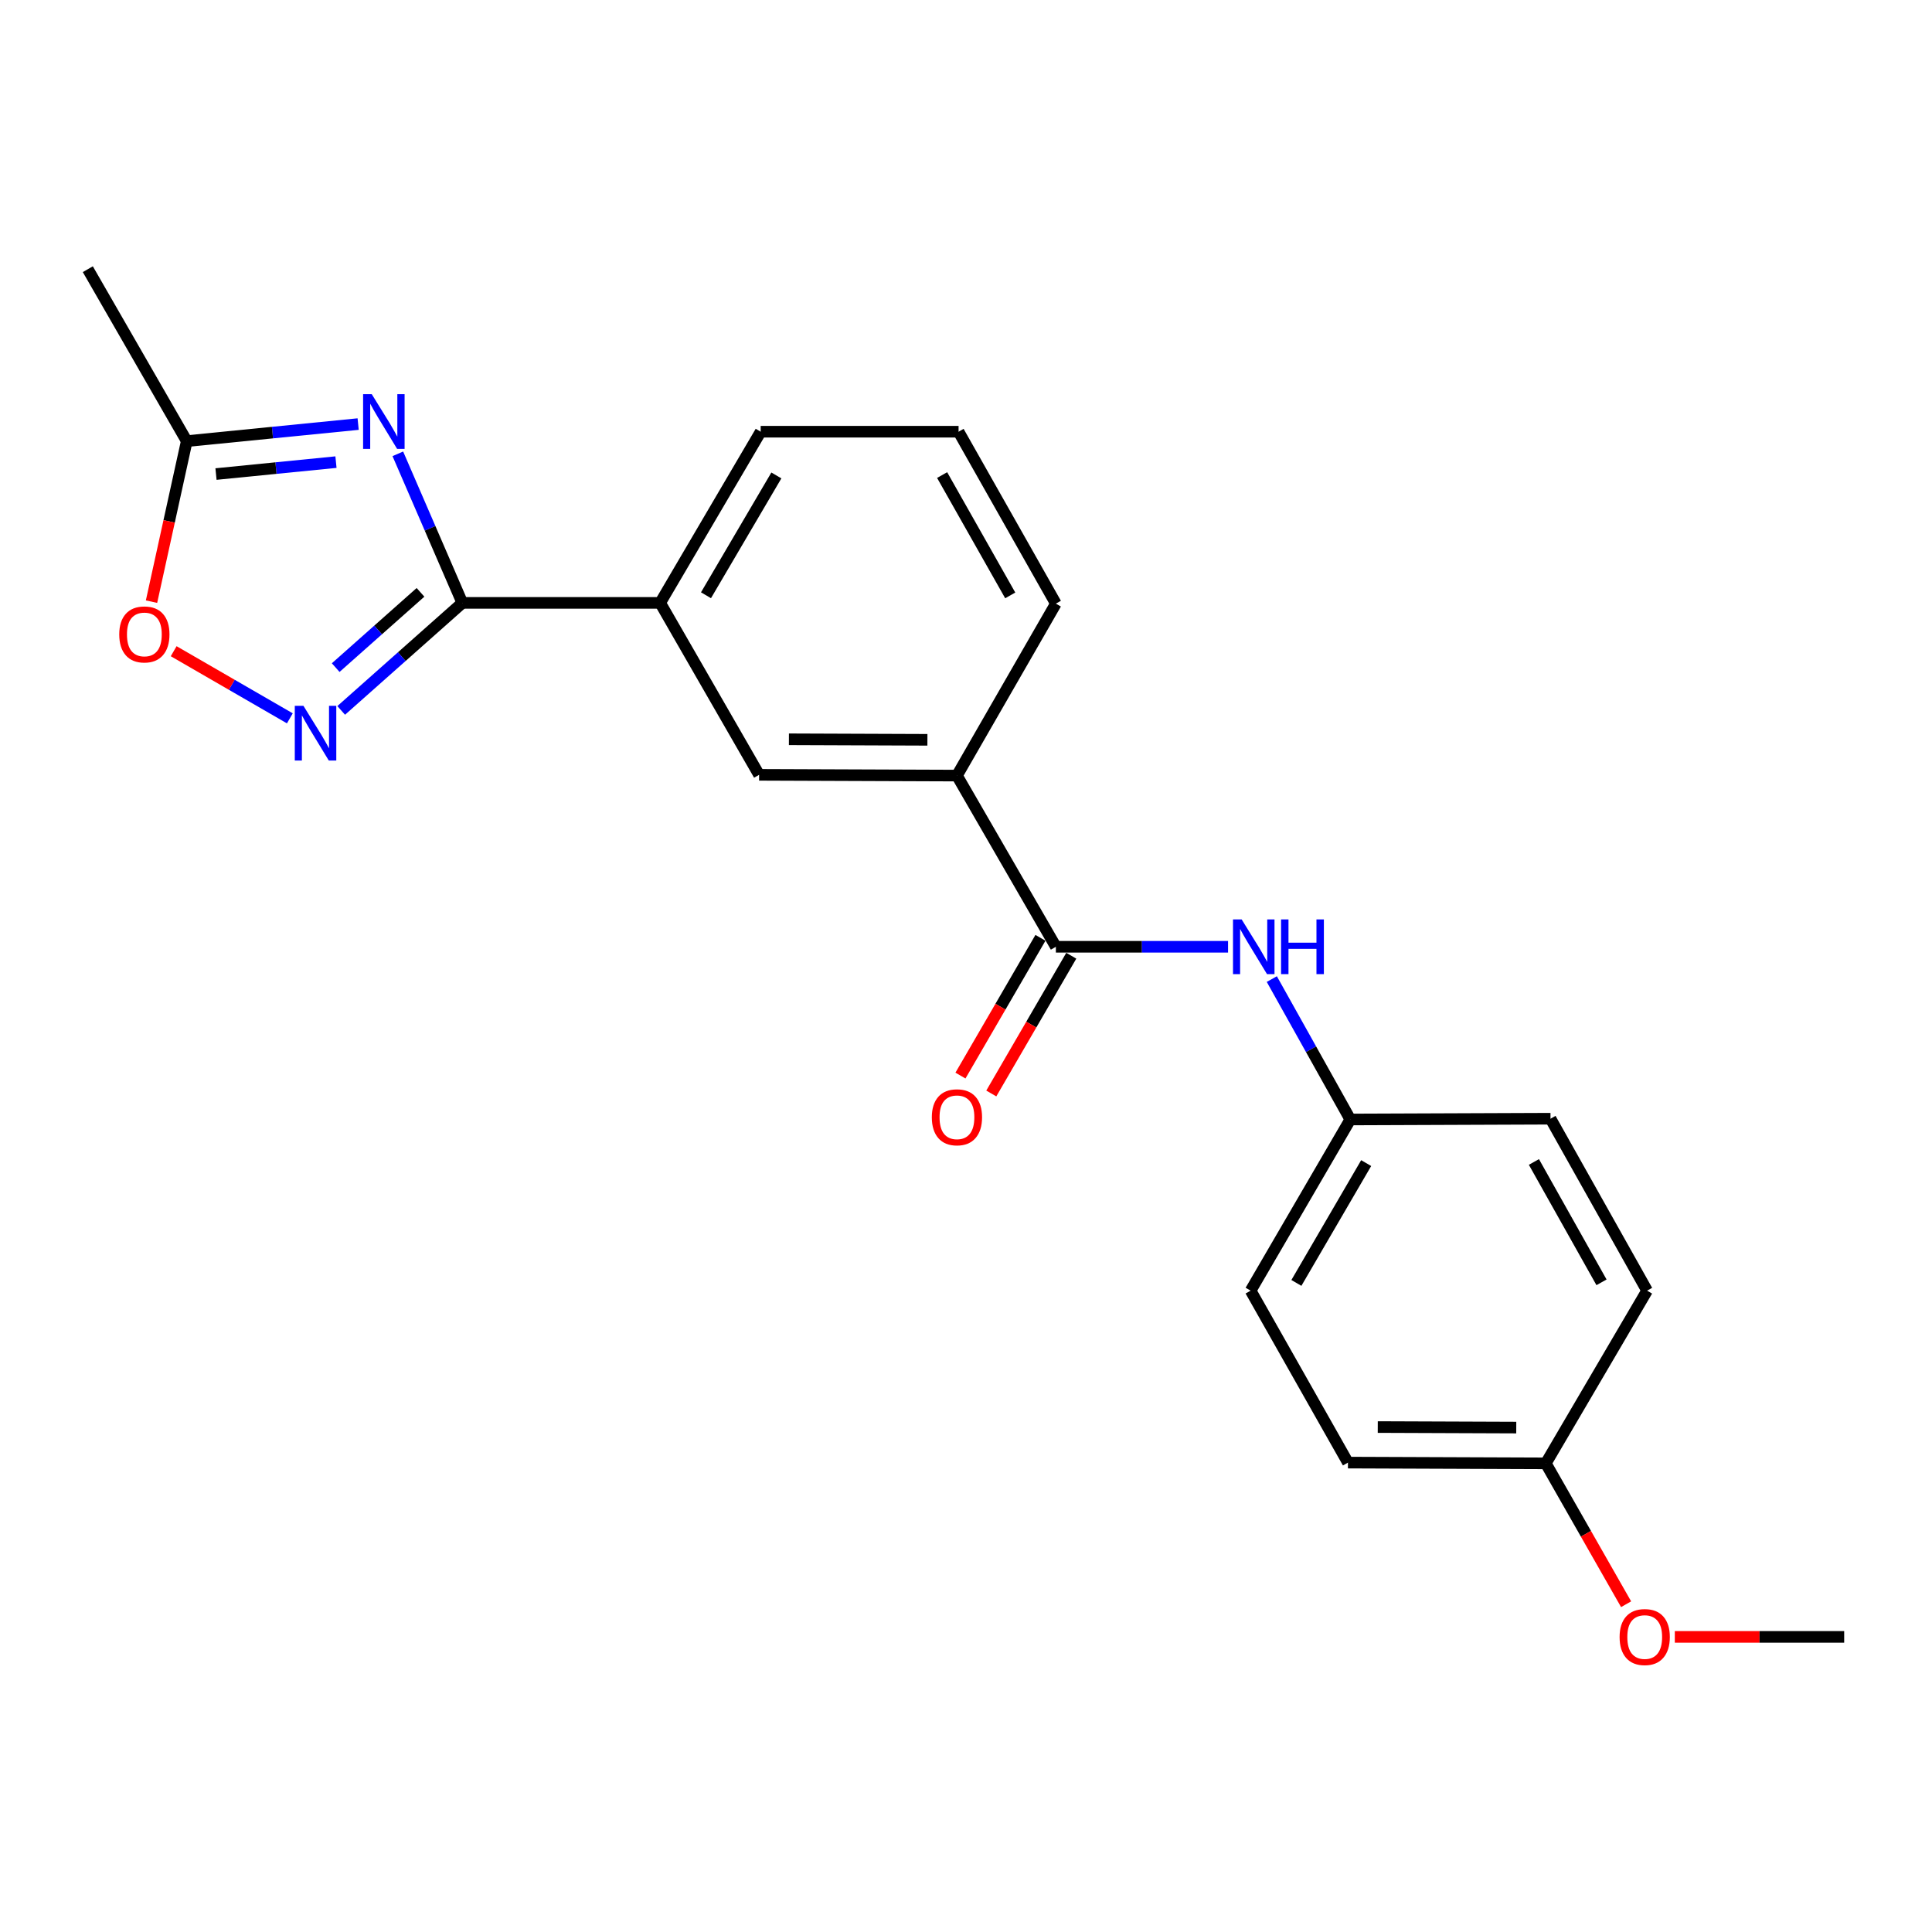 <?xml version='1.0' encoding='iso-8859-1'?>
<svg version='1.1' baseProfile='full'
              xmlns='http://www.w3.org/2000/svg'
                      xmlns:rdkit='http://www.rdkit.org/xml'
                      xmlns:xlink='http://www.w3.org/1999/xlink'
                  xml:space='preserve'
width='1000px' height='1000px' viewBox='0 0 1000 1000'>
<!-- END OF HEADER -->
<rect style='opacity:1.0;fill:#FFFFFF;stroke:none' width='1000' height='1000' x='0' y='0'> </rect>
<path class='bond-0' d='M 205.914,234.898 L 222.611,273.474' style='fill:none;fill-rule:evenodd;stroke:#0000FF;stroke-width:6px;stroke-linecap:butt;stroke-linejoin:miter;stroke-opacity:1' />
<path class='bond-0' d='M 222.611,273.474 L 239.308,312.051' style='fill:none;fill-rule:evenodd;stroke:#000000;stroke-width:6px;stroke-linecap:butt;stroke-linejoin:miter;stroke-opacity:1' />
<path class='bond-3' d='M 185.376,219.503 L 141.021,223.913' style='fill:none;fill-rule:evenodd;stroke:#0000FF;stroke-width:6px;stroke-linecap:butt;stroke-linejoin:miter;stroke-opacity:1' />
<path class='bond-3' d='M 141.021,223.913 L 96.666,228.322' style='fill:none;fill-rule:evenodd;stroke:#000000;stroke-width:6px;stroke-linecap:butt;stroke-linejoin:miter;stroke-opacity:1' />
<path class='bond-3' d='M 173.895,239.194 L 142.847,242.28' style='fill:none;fill-rule:evenodd;stroke:#0000FF;stroke-width:6px;stroke-linecap:butt;stroke-linejoin:miter;stroke-opacity:1' />
<path class='bond-3' d='M 142.847,242.28 L 111.799,245.367' style='fill:none;fill-rule:evenodd;stroke:#000000;stroke-width:6px;stroke-linecap:butt;stroke-linejoin:miter;stroke-opacity:1' />
<path class='bond-1' d='M 239.308,312.051 L 207.954,339.88' style='fill:none;fill-rule:evenodd;stroke:#000000;stroke-width:6px;stroke-linecap:butt;stroke-linejoin:miter;stroke-opacity:1' />
<path class='bond-1' d='M 207.954,339.88 L 176.601,367.708' style='fill:none;fill-rule:evenodd;stroke:#0000FF;stroke-width:6px;stroke-linecap:butt;stroke-linejoin:miter;stroke-opacity:1' />
<path class='bond-1' d='M 217.649,306.595 L 195.701,326.075' style='fill:none;fill-rule:evenodd;stroke:#000000;stroke-width:6px;stroke-linecap:butt;stroke-linejoin:miter;stroke-opacity:1' />
<path class='bond-1' d='M 195.701,326.075 L 173.754,345.555' style='fill:none;fill-rule:evenodd;stroke:#0000FF;stroke-width:6px;stroke-linecap:butt;stroke-linejoin:miter;stroke-opacity:1' />
<path class='bond-6' d='M 239.308,312.051 L 341.7,312.051' style='fill:none;fill-rule:evenodd;stroke:#000000;stroke-width:6px;stroke-linecap:butt;stroke-linejoin:miter;stroke-opacity:1' />
<path class='bond-22' d='M 150.023,371.811 L 119.959,354.437' style='fill:none;fill-rule:evenodd;stroke:#0000FF;stroke-width:6px;stroke-linecap:butt;stroke-linejoin:miter;stroke-opacity:1' />
<path class='bond-22' d='M 119.959,354.437 L 89.895,337.063' style='fill:none;fill-rule:evenodd;stroke:#FF0000;stroke-width:6px;stroke-linecap:butt;stroke-linejoin:miter;stroke-opacity:1' />
<path class='bond-2' d='M 546.515,490.05 L 495.314,401.44' style='fill:none;fill-rule:evenodd;stroke:#000000;stroke-width:6px;stroke-linecap:butt;stroke-linejoin:miter;stroke-opacity:1' />
<path class='bond-5' d='M 546.515,490.05 L 591.076,490.05' style='fill:none;fill-rule:evenodd;stroke:#000000;stroke-width:6px;stroke-linecap:butt;stroke-linejoin:miter;stroke-opacity:1' />
<path class='bond-5' d='M 591.076,490.05 L 635.637,490.05' style='fill:none;fill-rule:evenodd;stroke:#0000FF;stroke-width:6px;stroke-linecap:butt;stroke-linejoin:miter;stroke-opacity:1' />
<path class='bond-9' d='M 538.534,485.416 L 517.831,521.066' style='fill:none;fill-rule:evenodd;stroke:#000000;stroke-width:6px;stroke-linecap:butt;stroke-linejoin:miter;stroke-opacity:1' />
<path class='bond-9' d='M 517.831,521.066 L 497.129,556.716' style='fill:none;fill-rule:evenodd;stroke:#FF0000;stroke-width:6px;stroke-linecap:butt;stroke-linejoin:miter;stroke-opacity:1' />
<path class='bond-9' d='M 554.496,494.685 L 533.793,530.335' style='fill:none;fill-rule:evenodd;stroke:#000000;stroke-width:6px;stroke-linecap:butt;stroke-linejoin:miter;stroke-opacity:1' />
<path class='bond-9' d='M 533.793,530.335 L 513.091,565.985' style='fill:none;fill-rule:evenodd;stroke:#FF0000;stroke-width:6px;stroke-linecap:butt;stroke-linejoin:miter;stroke-opacity:1' />
<path class='bond-4' d='M 96.666,228.322 L 87.546,269.869' style='fill:none;fill-rule:evenodd;stroke:#000000;stroke-width:6px;stroke-linecap:butt;stroke-linejoin:miter;stroke-opacity:1' />
<path class='bond-4' d='M 87.546,269.869 L 78.426,311.416' style='fill:none;fill-rule:evenodd;stroke:#FF0000;stroke-width:6px;stroke-linecap:butt;stroke-linejoin:miter;stroke-opacity:1' />
<path class='bond-19' d='M 96.666,228.322 L 45.455,139.333' style='fill:none;fill-rule:evenodd;stroke:#000000;stroke-width:6px;stroke-linecap:butt;stroke-linejoin:miter;stroke-opacity:1' />
<path class='bond-10' d='M 658.287,506.771 L 678.603,543.105' style='fill:none;fill-rule:evenodd;stroke:#0000FF;stroke-width:6px;stroke-linecap:butt;stroke-linejoin:miter;stroke-opacity:1' />
<path class='bond-10' d='M 678.603,543.105 L 698.919,579.44' style='fill:none;fill-rule:evenodd;stroke:#000000;stroke-width:6px;stroke-linecap:butt;stroke-linejoin:miter;stroke-opacity:1' />
<path class='bond-8' d='M 341.7,312.051 L 392.911,401.051' style='fill:none;fill-rule:evenodd;stroke:#000000;stroke-width:6px;stroke-linecap:butt;stroke-linejoin:miter;stroke-opacity:1' />
<path class='bond-17' d='M 341.7,312.051 L 393.732,223.451' style='fill:none;fill-rule:evenodd;stroke:#000000;stroke-width:6px;stroke-linecap:butt;stroke-linejoin:miter;stroke-opacity:1' />
<path class='bond-17' d='M 365.421,308.108 L 401.843,246.089' style='fill:none;fill-rule:evenodd;stroke:#000000;stroke-width:6px;stroke-linecap:butt;stroke-linejoin:miter;stroke-opacity:1' />
<path class='bond-7' d='M 495.314,401.44 L 392.911,401.051' style='fill:none;fill-rule:evenodd;stroke:#000000;stroke-width:6px;stroke-linecap:butt;stroke-linejoin:miter;stroke-opacity:1' />
<path class='bond-7' d='M 480.024,382.924 L 408.342,382.651' style='fill:none;fill-rule:evenodd;stroke:#000000;stroke-width:6px;stroke-linecap:butt;stroke-linejoin:miter;stroke-opacity:1' />
<path class='bond-23' d='M 495.314,401.44 L 546.515,312.441' style='fill:none;fill-rule:evenodd;stroke:#000000;stroke-width:6px;stroke-linecap:butt;stroke-linejoin:miter;stroke-opacity:1' />
<path class='bond-12' d='M 698.919,579.44 L 802.542,579.04' style='fill:none;fill-rule:evenodd;stroke:#000000;stroke-width:6px;stroke-linecap:butt;stroke-linejoin:miter;stroke-opacity:1' />
<path class='bond-13' d='M 698.919,579.44 L 647.318,668.04' style='fill:none;fill-rule:evenodd;stroke:#000000;stroke-width:6px;stroke-linecap:butt;stroke-linejoin:miter;stroke-opacity:1' />
<path class='bond-13' d='M 707.129,602.019 L 671.008,664.039' style='fill:none;fill-rule:evenodd;stroke:#000000;stroke-width:6px;stroke-linecap:butt;stroke-linejoin:miter;stroke-opacity:1' />
<path class='bond-11' d='M 800.101,757.429 L 697.698,757.039' style='fill:none;fill-rule:evenodd;stroke:#000000;stroke-width:6px;stroke-linecap:butt;stroke-linejoin:miter;stroke-opacity:1' />
<path class='bond-11' d='M 784.811,738.912 L 713.129,738.64' style='fill:none;fill-rule:evenodd;stroke:#000000;stroke-width:6px;stroke-linecap:butt;stroke-linejoin:miter;stroke-opacity:1' />
<path class='bond-16' d='M 800.101,757.429 L 820.883,793.887' style='fill:none;fill-rule:evenodd;stroke:#000000;stroke-width:6px;stroke-linecap:butt;stroke-linejoin:miter;stroke-opacity:1' />
<path class='bond-16' d='M 820.883,793.887 L 841.666,830.344' style='fill:none;fill-rule:evenodd;stroke:#FF0000;stroke-width:6px;stroke-linecap:butt;stroke-linejoin:miter;stroke-opacity:1' />
<path class='bond-24' d='M 800.101,757.429 L 852.533,668.04' style='fill:none;fill-rule:evenodd;stroke:#000000;stroke-width:6px;stroke-linecap:butt;stroke-linejoin:miter;stroke-opacity:1' />
<path class='bond-15' d='M 802.542,579.04 L 852.533,668.04' style='fill:none;fill-rule:evenodd;stroke:#000000;stroke-width:6px;stroke-linecap:butt;stroke-linejoin:miter;stroke-opacity:1' />
<path class='bond-15' d='M 793.947,601.429 L 828.941,663.729' style='fill:none;fill-rule:evenodd;stroke:#000000;stroke-width:6px;stroke-linecap:butt;stroke-linejoin:miter;stroke-opacity:1' />
<path class='bond-14' d='M 647.318,668.04 L 697.698,757.039' style='fill:none;fill-rule:evenodd;stroke:#000000;stroke-width:6px;stroke-linecap:butt;stroke-linejoin:miter;stroke-opacity:1' />
<path class='bond-21' d='M 866.883,847.249 L 910.714,847.249' style='fill:none;fill-rule:evenodd;stroke:#FF0000;stroke-width:6px;stroke-linecap:butt;stroke-linejoin:miter;stroke-opacity:1' />
<path class='bond-21' d='M 910.714,847.249 L 954.545,847.249' style='fill:none;fill-rule:evenodd;stroke:#000000;stroke-width:6px;stroke-linecap:butt;stroke-linejoin:miter;stroke-opacity:1' />
<path class='bond-20' d='M 393.732,223.451 L 496.155,223.451' style='fill:none;fill-rule:evenodd;stroke:#000000;stroke-width:6px;stroke-linecap:butt;stroke-linejoin:miter;stroke-opacity:1' />
<path class='bond-18' d='M 546.515,312.441 L 496.155,223.451' style='fill:none;fill-rule:evenodd;stroke:#000000;stroke-width:6px;stroke-linecap:butt;stroke-linejoin:miter;stroke-opacity:1' />
<path class='bond-18' d='M 522.897,308.183 L 487.644,245.891' style='fill:none;fill-rule:evenodd;stroke:#000000;stroke-width:6px;stroke-linecap:butt;stroke-linejoin:miter;stroke-opacity:1' />
<path  class='atom-0' d='M 192.419 204.02
L 201.699 219.02
Q 202.619 220.5, 204.099 223.18
Q 205.579 225.86, 205.659 226.02
L 205.659 204.02
L 209.419 204.02
L 209.419 232.34
L 205.539 232.34
L 195.579 215.94
Q 194.419 214.02, 193.179 211.82
Q 191.979 209.62, 191.619 208.94
L 191.619 232.34
L 187.939 232.34
L 187.939 204.02
L 192.419 204.02
' fill='#0000FF'/>
<path  class='atom-2' d='M 157.061 365.336
L 166.341 380.336
Q 167.261 381.816, 168.741 384.496
Q 170.221 387.176, 170.301 387.336
L 170.301 365.336
L 174.061 365.336
L 174.061 393.656
L 170.181 393.656
L 160.221 377.256
Q 159.061 375.336, 157.821 373.136
Q 156.621 370.936, 156.261 370.256
L 156.261 393.656
L 152.581 393.656
L 152.581 365.336
L 157.061 365.336
' fill='#0000FF'/>
<path  class='atom-5' d='M 61.721 328.374
Q 61.721 321.574, 65.081 317.774
Q 68.441 313.974, 74.721 313.974
Q 81.001 313.974, 84.361 317.774
Q 87.721 321.574, 87.721 328.374
Q 87.721 335.254, 84.321 339.174
Q 80.921 343.054, 74.721 343.054
Q 68.481 343.054, 65.081 339.174
Q 61.721 335.294, 61.721 328.374
M 74.721 339.854
Q 79.041 339.854, 81.361 336.974
Q 83.721 334.054, 83.721 328.374
Q 83.721 322.814, 81.361 320.014
Q 79.041 317.174, 74.721 317.174
Q 70.401 317.174, 68.041 319.974
Q 65.721 322.774, 65.721 328.374
Q 65.721 334.094, 68.041 336.974
Q 70.401 339.854, 74.721 339.854
' fill='#FF0000'/>
<path  class='atom-6' d='M 642.678 475.89
L 651.958 490.89
Q 652.878 492.37, 654.358 495.05
Q 655.838 497.73, 655.918 497.89
L 655.918 475.89
L 659.678 475.89
L 659.678 504.21
L 655.798 504.21
L 645.838 487.81
Q 644.678 485.89, 643.438 483.69
Q 642.238 481.49, 641.878 480.81
L 641.878 504.21
L 638.198 504.21
L 638.198 475.89
L 642.678 475.89
' fill='#0000FF'/>
<path  class='atom-6' d='M 663.078 475.89
L 666.918 475.89
L 666.918 487.93
L 681.398 487.93
L 681.398 475.89
L 685.238 475.89
L 685.238 504.21
L 681.398 504.21
L 681.398 491.13
L 666.918 491.13
L 666.918 504.21
L 663.078 504.21
L 663.078 475.89
' fill='#0000FF'/>
<path  class='atom-10' d='M 482.314 578.3
Q 482.314 571.5, 485.674 567.7
Q 489.034 563.9, 495.314 563.9
Q 501.594 563.9, 504.954 567.7
Q 508.314 571.5, 508.314 578.3
Q 508.314 585.18, 504.914 589.1
Q 501.514 592.98, 495.314 592.98
Q 489.074 592.98, 485.674 589.1
Q 482.314 585.22, 482.314 578.3
M 495.314 589.78
Q 499.634 589.78, 501.954 586.9
Q 504.314 583.98, 504.314 578.3
Q 504.314 572.74, 501.954 569.94
Q 499.634 567.1, 495.314 567.1
Q 490.994 567.1, 488.634 569.9
Q 486.314 572.7, 486.314 578.3
Q 486.314 584.02, 488.634 586.9
Q 490.994 589.78, 495.314 589.78
' fill='#FF0000'/>
<path  class='atom-17' d='M 838.302 847.329
Q 838.302 840.529, 841.662 836.729
Q 845.022 832.929, 851.302 832.929
Q 857.582 832.929, 860.942 836.729
Q 864.302 840.529, 864.302 847.329
Q 864.302 854.209, 860.902 858.129
Q 857.502 862.009, 851.302 862.009
Q 845.062 862.009, 841.662 858.129
Q 838.302 854.249, 838.302 847.329
M 851.302 858.809
Q 855.622 858.809, 857.942 855.929
Q 860.302 853.009, 860.302 847.329
Q 860.302 841.769, 857.942 838.969
Q 855.622 836.129, 851.302 836.129
Q 846.982 836.129, 844.622 838.929
Q 842.302 841.729, 842.302 847.329
Q 842.302 853.049, 844.622 855.929
Q 846.982 858.809, 851.302 858.809
' fill='#FF0000'/>
</svg>
